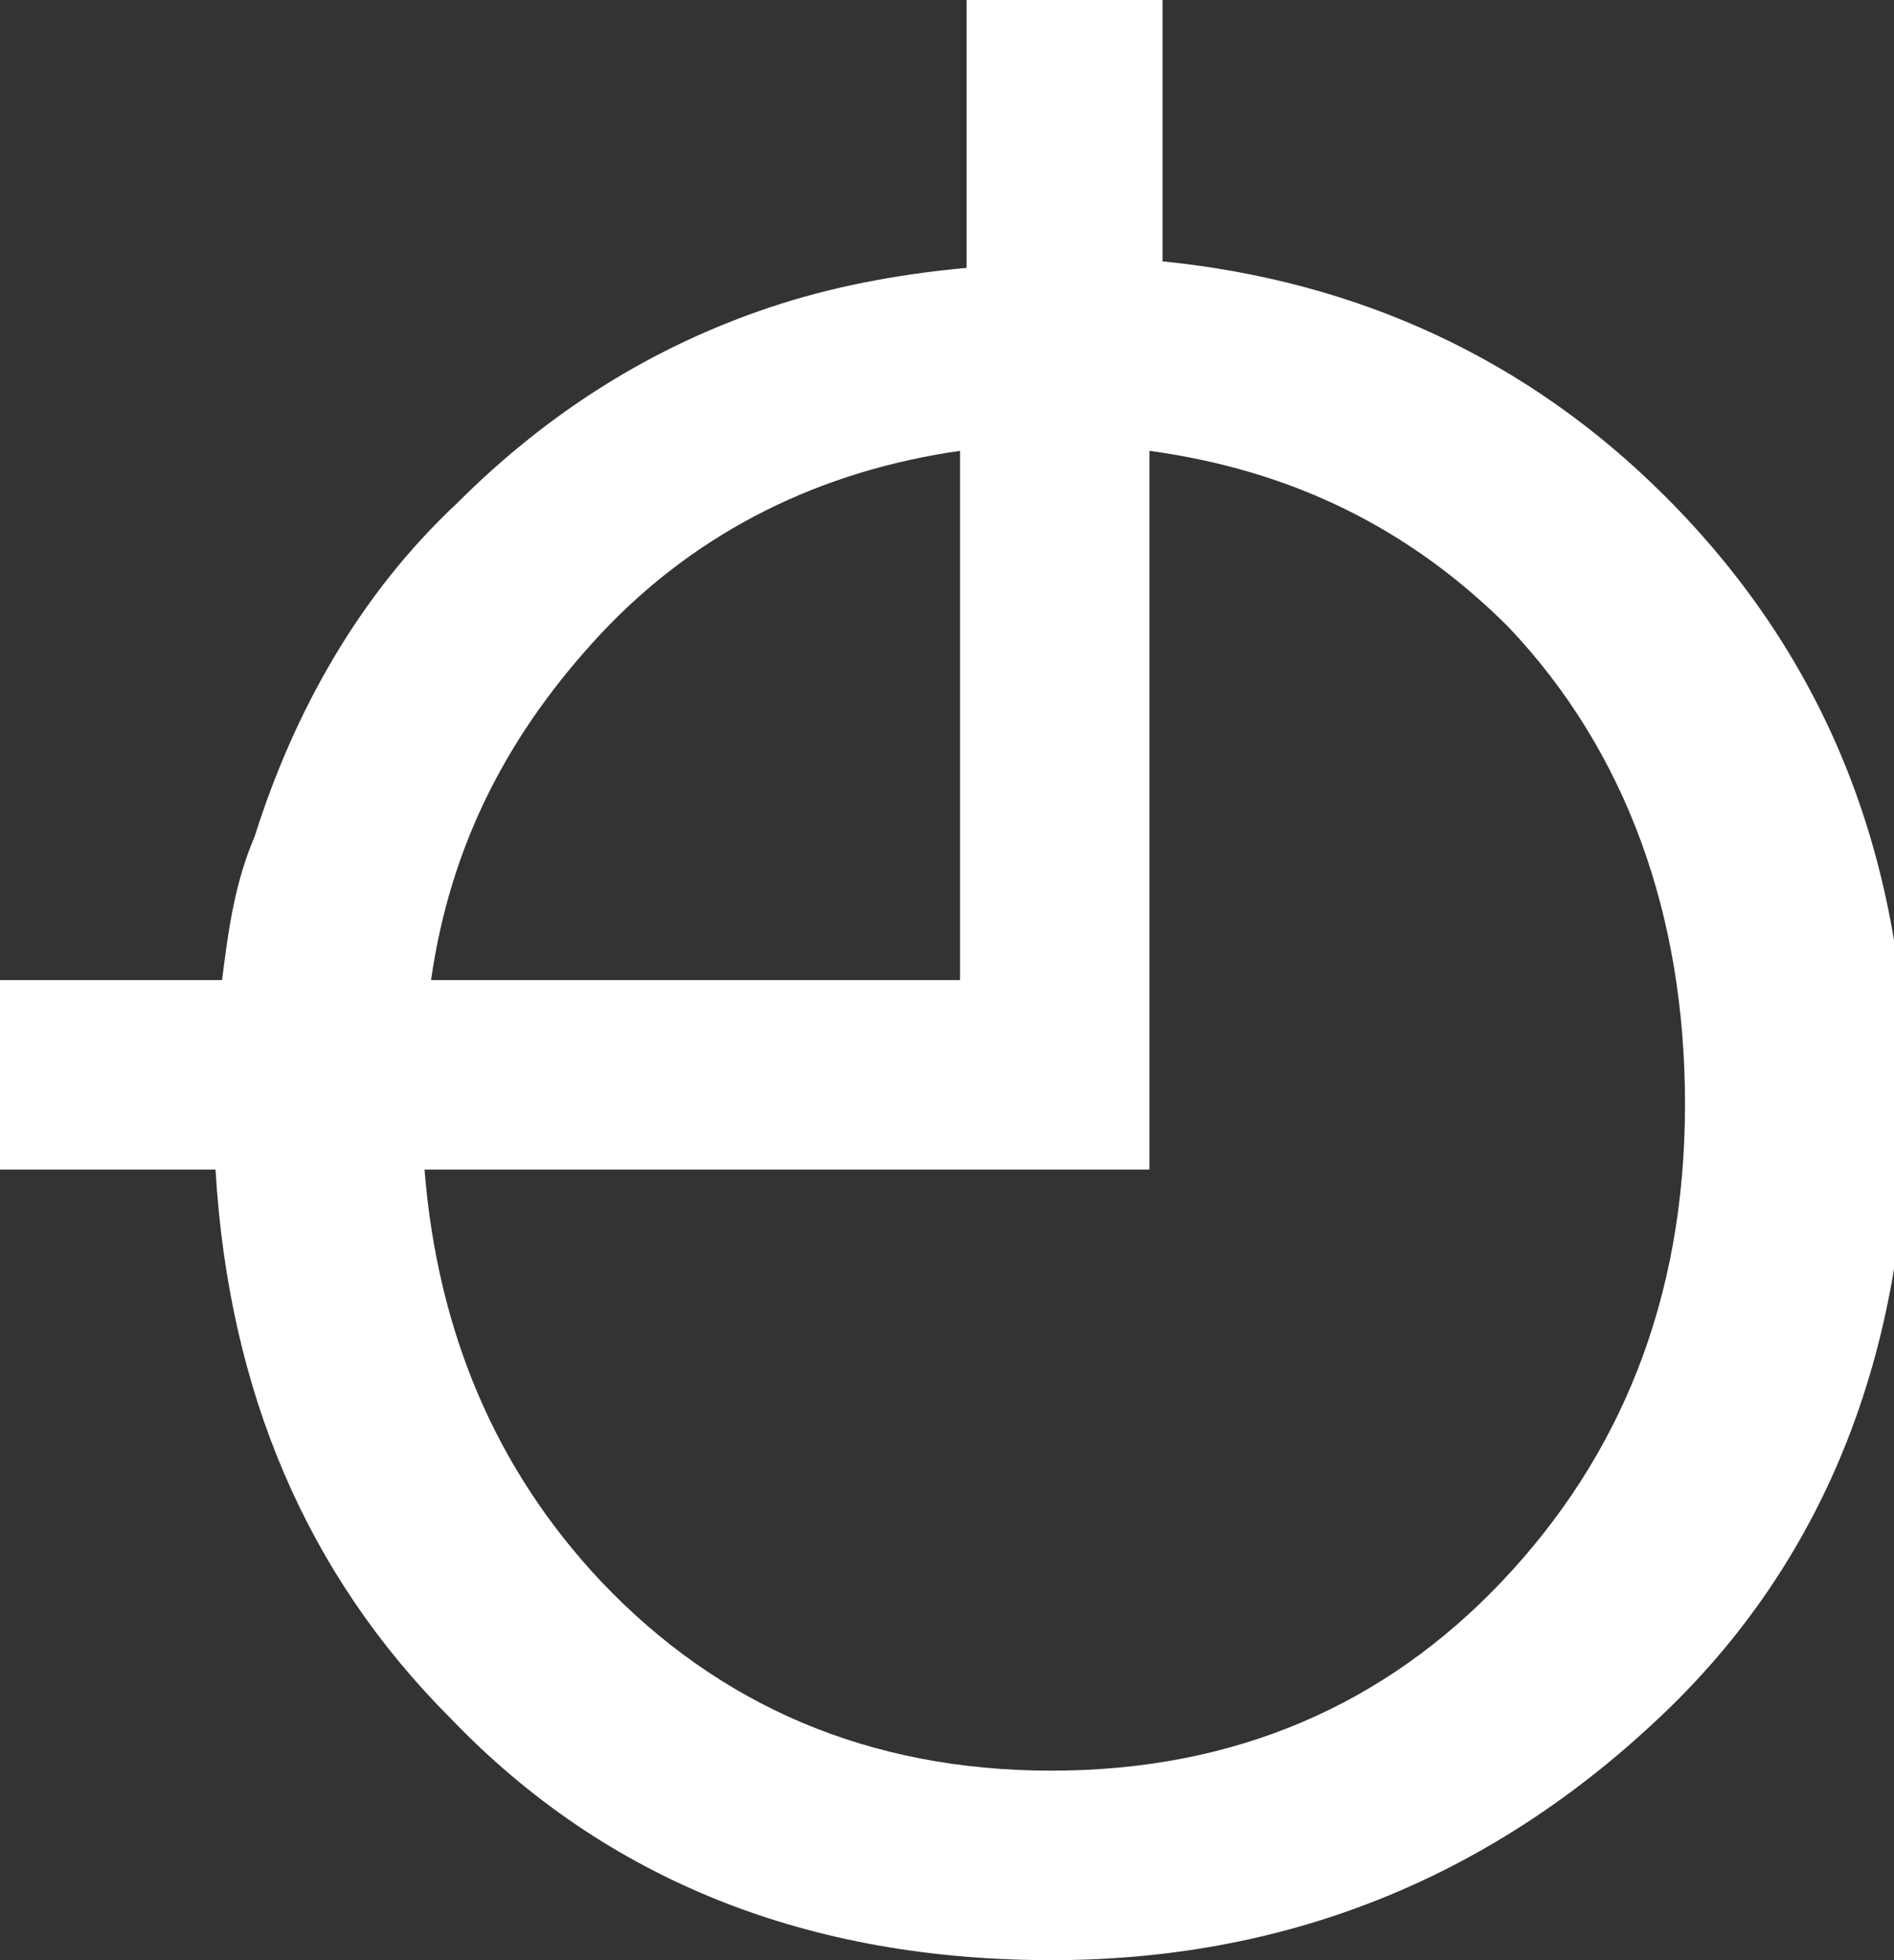 <?xml version="1.0" encoding="UTF-8"?> <svg xmlns="http://www.w3.org/2000/svg" xmlns:xlink="http://www.w3.org/1999/xlink" version="1.1" id="_Слой_2" x="0px" y="0px" viewBox="0 0 29 30" style="enable-background:new 0 0 29 30;" xml:space="preserve"><rect x="0" y="0" width="29" height="30" fill="#333333" stroke="none"/> <style type="text/css"> .st0{fill:#FFFFFF;} </style> <g id="_Слой_1-2"> <path class="st0" d="M17.6,6.9v11H6.5c0.2,2.5,1.1,4.6,2.7,6.3c1.8,1.9,4.1,2.9,6.9,2.9s5.1-1,6.9-2.9s2.8-4.3,2.8-7.3 c0-2.9-0.9-5.4-2.7-7.3C21.6,8.1,19.8,7.2,17.6,6.9L17.6,6.9z M6.6,15h8.1V6.9c-2.1,0.3-4,1.2-5.5,2.8C7.8,11.2,6.9,12.9,6.6,15z M0,15h3.4c0.1-0.8,0.2-1.5,0.5-2.2c0.6-1.9,1.6-3.7,3.1-5.1c1.4-1.4,3-2.4,4.8-3c0.9-0.3,1.9-0.5,3-0.6V0h3v4 c3,0.3,5.6,1.5,7.7,3.6c2.5,2.5,3.7,5.6,3.7,9.3s-1.2,6.9-3.7,9.3S19.9,30,16.1,30c-3.7,0-6.8-1.2-9.2-3.7c-2.2-2.2-3.4-5-3.6-8.4 H0C0,17.9,0,15,0,15z"></path> </g> </svg> 